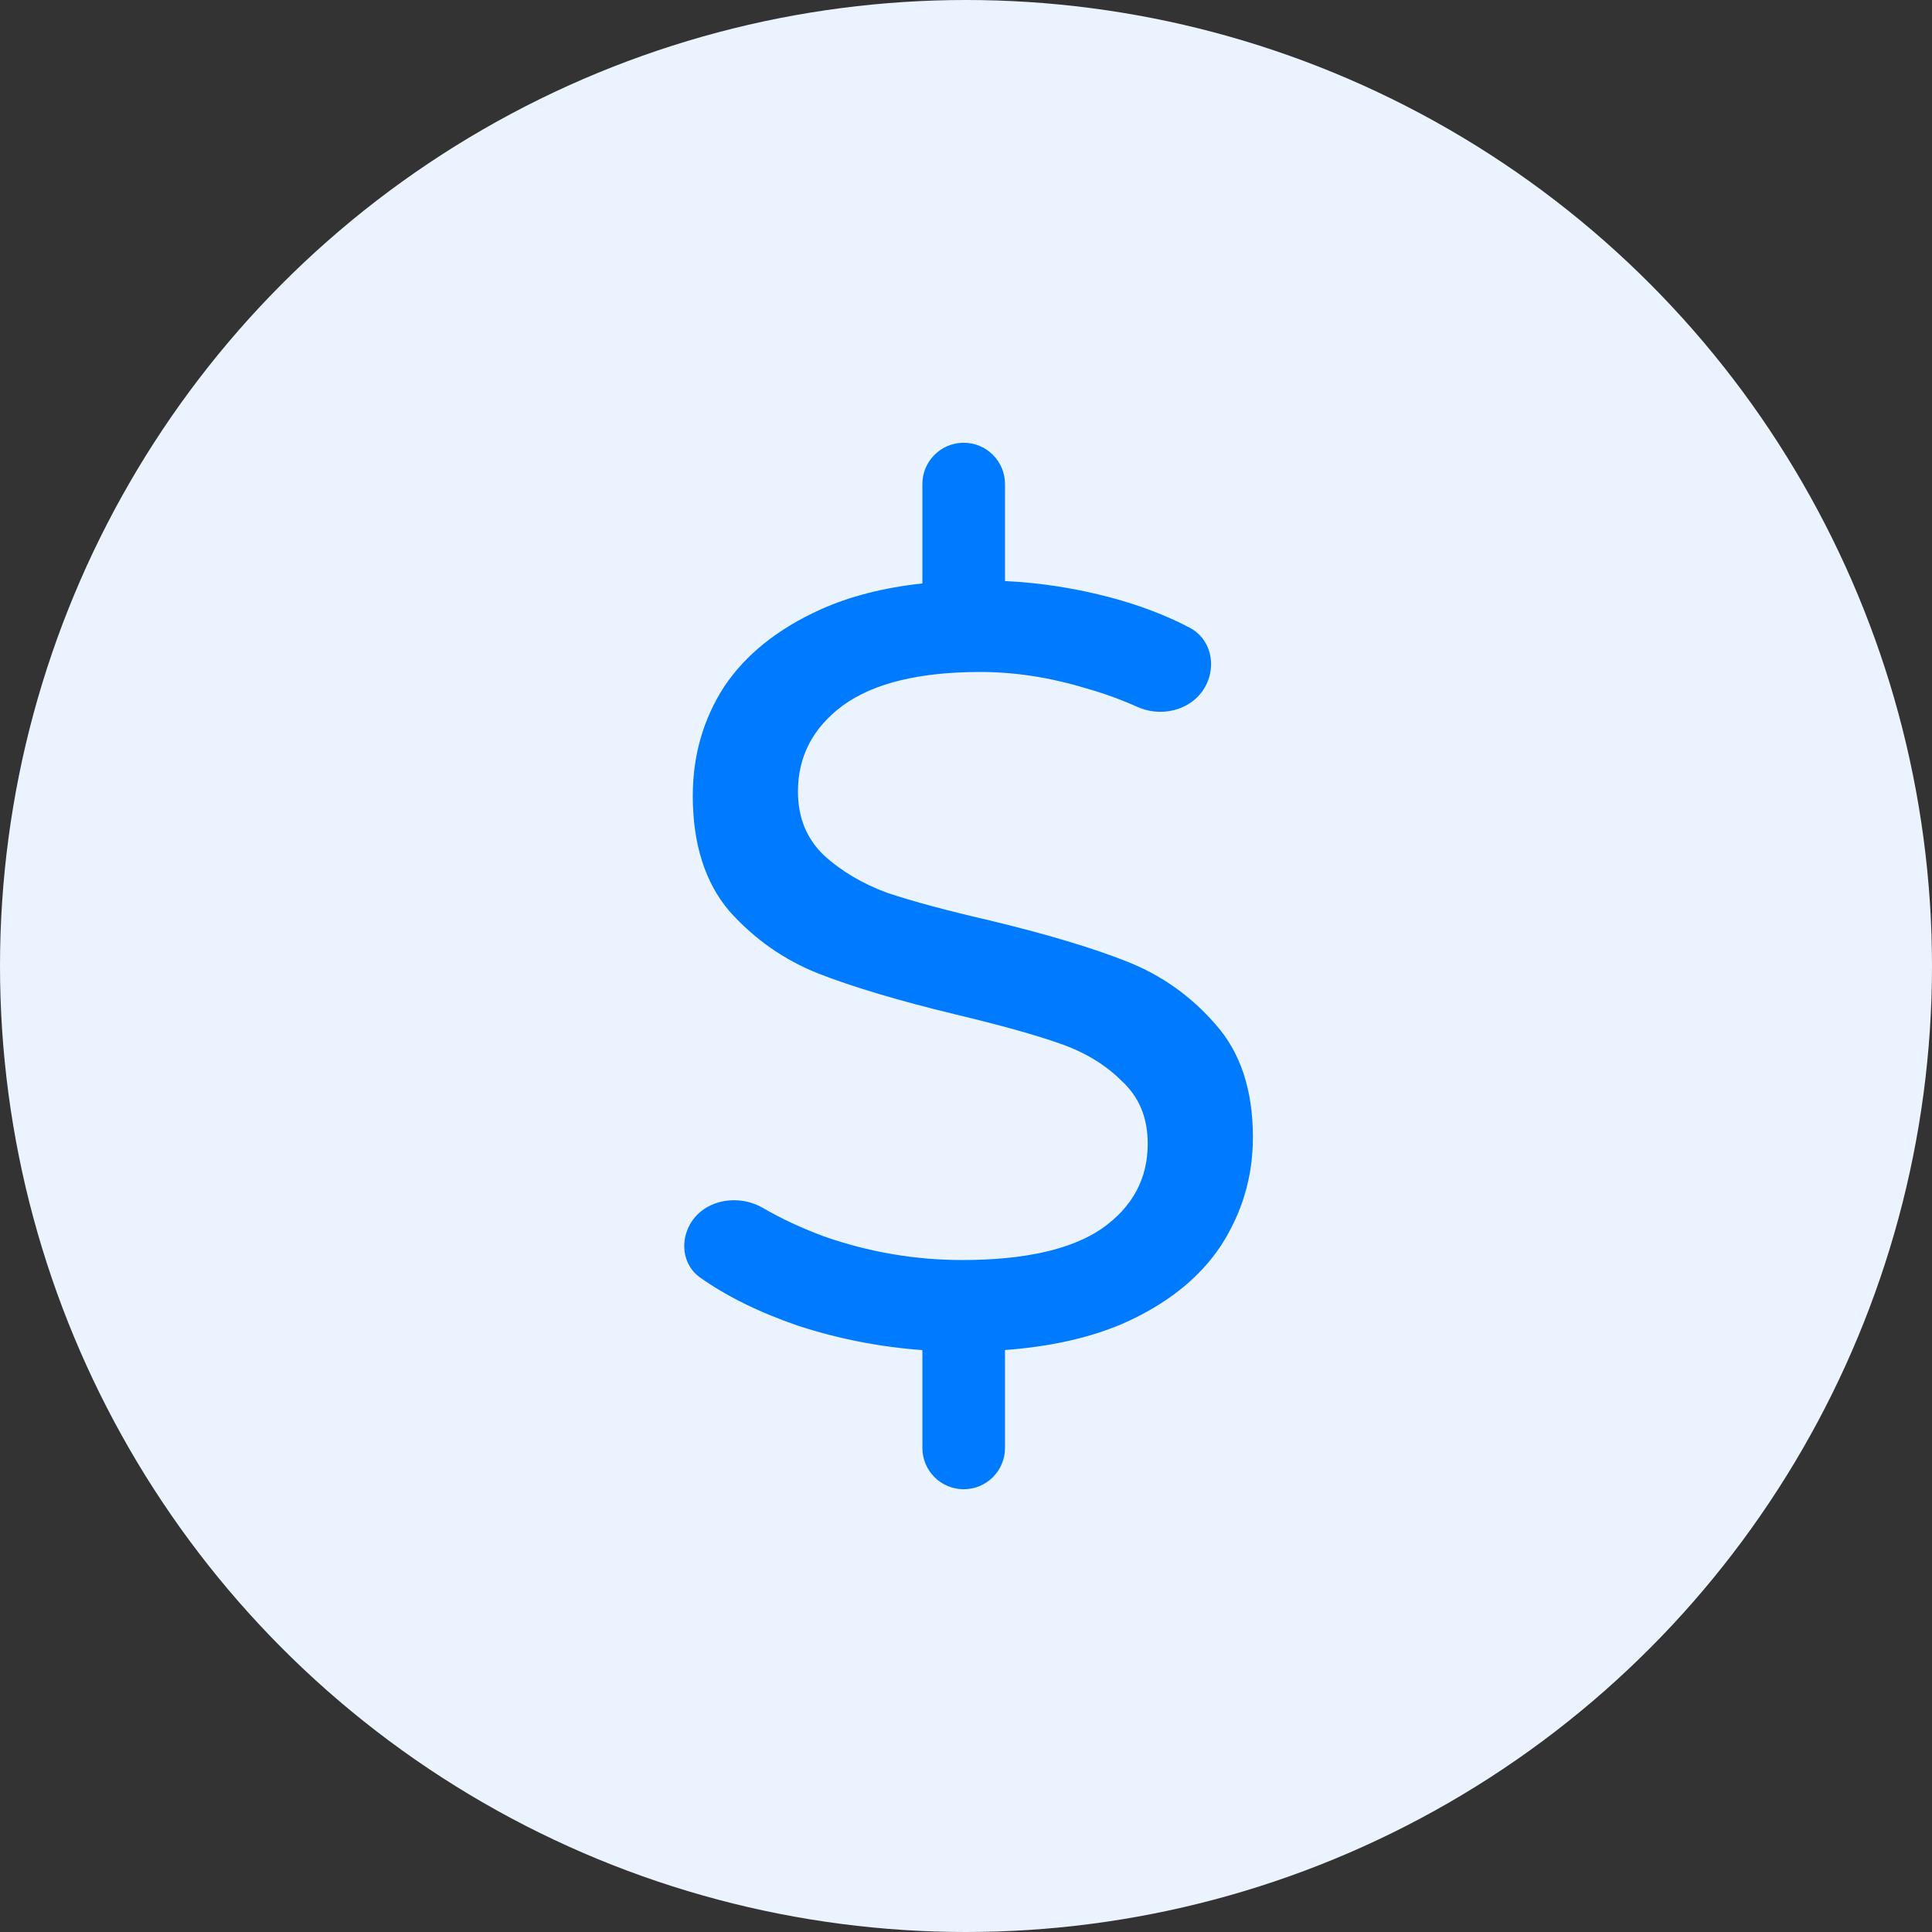<svg width="48" height="48" viewBox="0 0 48 48" fill="none" xmlns="http://www.w3.org/2000/svg">
    <rect x="0" y="0" width="48" height="48" fill="#333333" stroke="none"/>
    <circle cx="24" cy="24" r="24" fill="#EBF3FE"/>
    <path fill-rule="evenodd" clip-rule="evenodd" d="M22.916 12.026C22.916 11.46 23.376 11 23.943 11C24.51 11 24.969 11.46 24.969 12.026V14.436C25.861 14.479 26.741 14.617 27.609 14.849C28.329 15.042 28.98 15.292 29.563 15.598C30.042 15.851 30.208 16.436 30.002 16.938C29.727 17.606 28.915 17.857 28.256 17.562C27.84 17.376 27.411 17.221 26.969 17.097C26.081 16.829 25.21 16.695 24.357 16.695C22.846 16.695 21.709 16.972 20.944 17.525C20.198 18.078 19.825 18.791 19.825 19.665C19.825 20.308 20.038 20.834 20.465 21.244C20.891 21.636 21.415 21.949 22.037 22.18C22.677 22.395 23.539 22.626 24.623 22.876C26.027 23.215 27.156 23.554 28.009 23.893C28.862 24.232 29.59 24.749 30.195 25.445C30.817 26.14 31.128 27.077 31.128 28.254C31.128 29.235 30.861 30.136 30.328 30.957C29.795 31.759 28.986 32.402 27.902 32.883C27.071 33.239 26.093 33.458 24.969 33.541V35.974C24.969 36.541 24.51 37 23.943 37C23.376 37 22.916 36.541 22.916 35.974V33.543C21.86 33.466 20.829 33.264 19.825 32.937C18.861 32.605 18.049 32.205 17.389 31.736C16.995 31.455 16.899 30.927 17.106 30.49C17.425 29.816 18.312 29.638 18.956 30.012C19.41 30.276 19.913 30.51 20.465 30.716C21.584 31.108 22.73 31.305 23.903 31.305C25.45 31.305 26.605 31.046 27.369 30.529C28.133 29.994 28.515 29.289 28.515 28.415C28.515 27.773 28.302 27.255 27.875 26.863C27.467 26.453 26.951 26.14 26.329 25.926C25.725 25.712 24.863 25.472 23.744 25.204C22.34 24.865 21.202 24.526 20.331 24.187C19.478 23.848 18.741 23.331 18.119 22.635C17.515 21.922 17.212 20.968 17.212 19.772C17.212 18.773 17.47 17.873 17.985 17.07C18.519 16.267 19.318 15.625 20.385 15.143C21.11 14.816 21.953 14.6 22.916 14.495V12.026Z" fill="#007BFF"/>
</svg>

